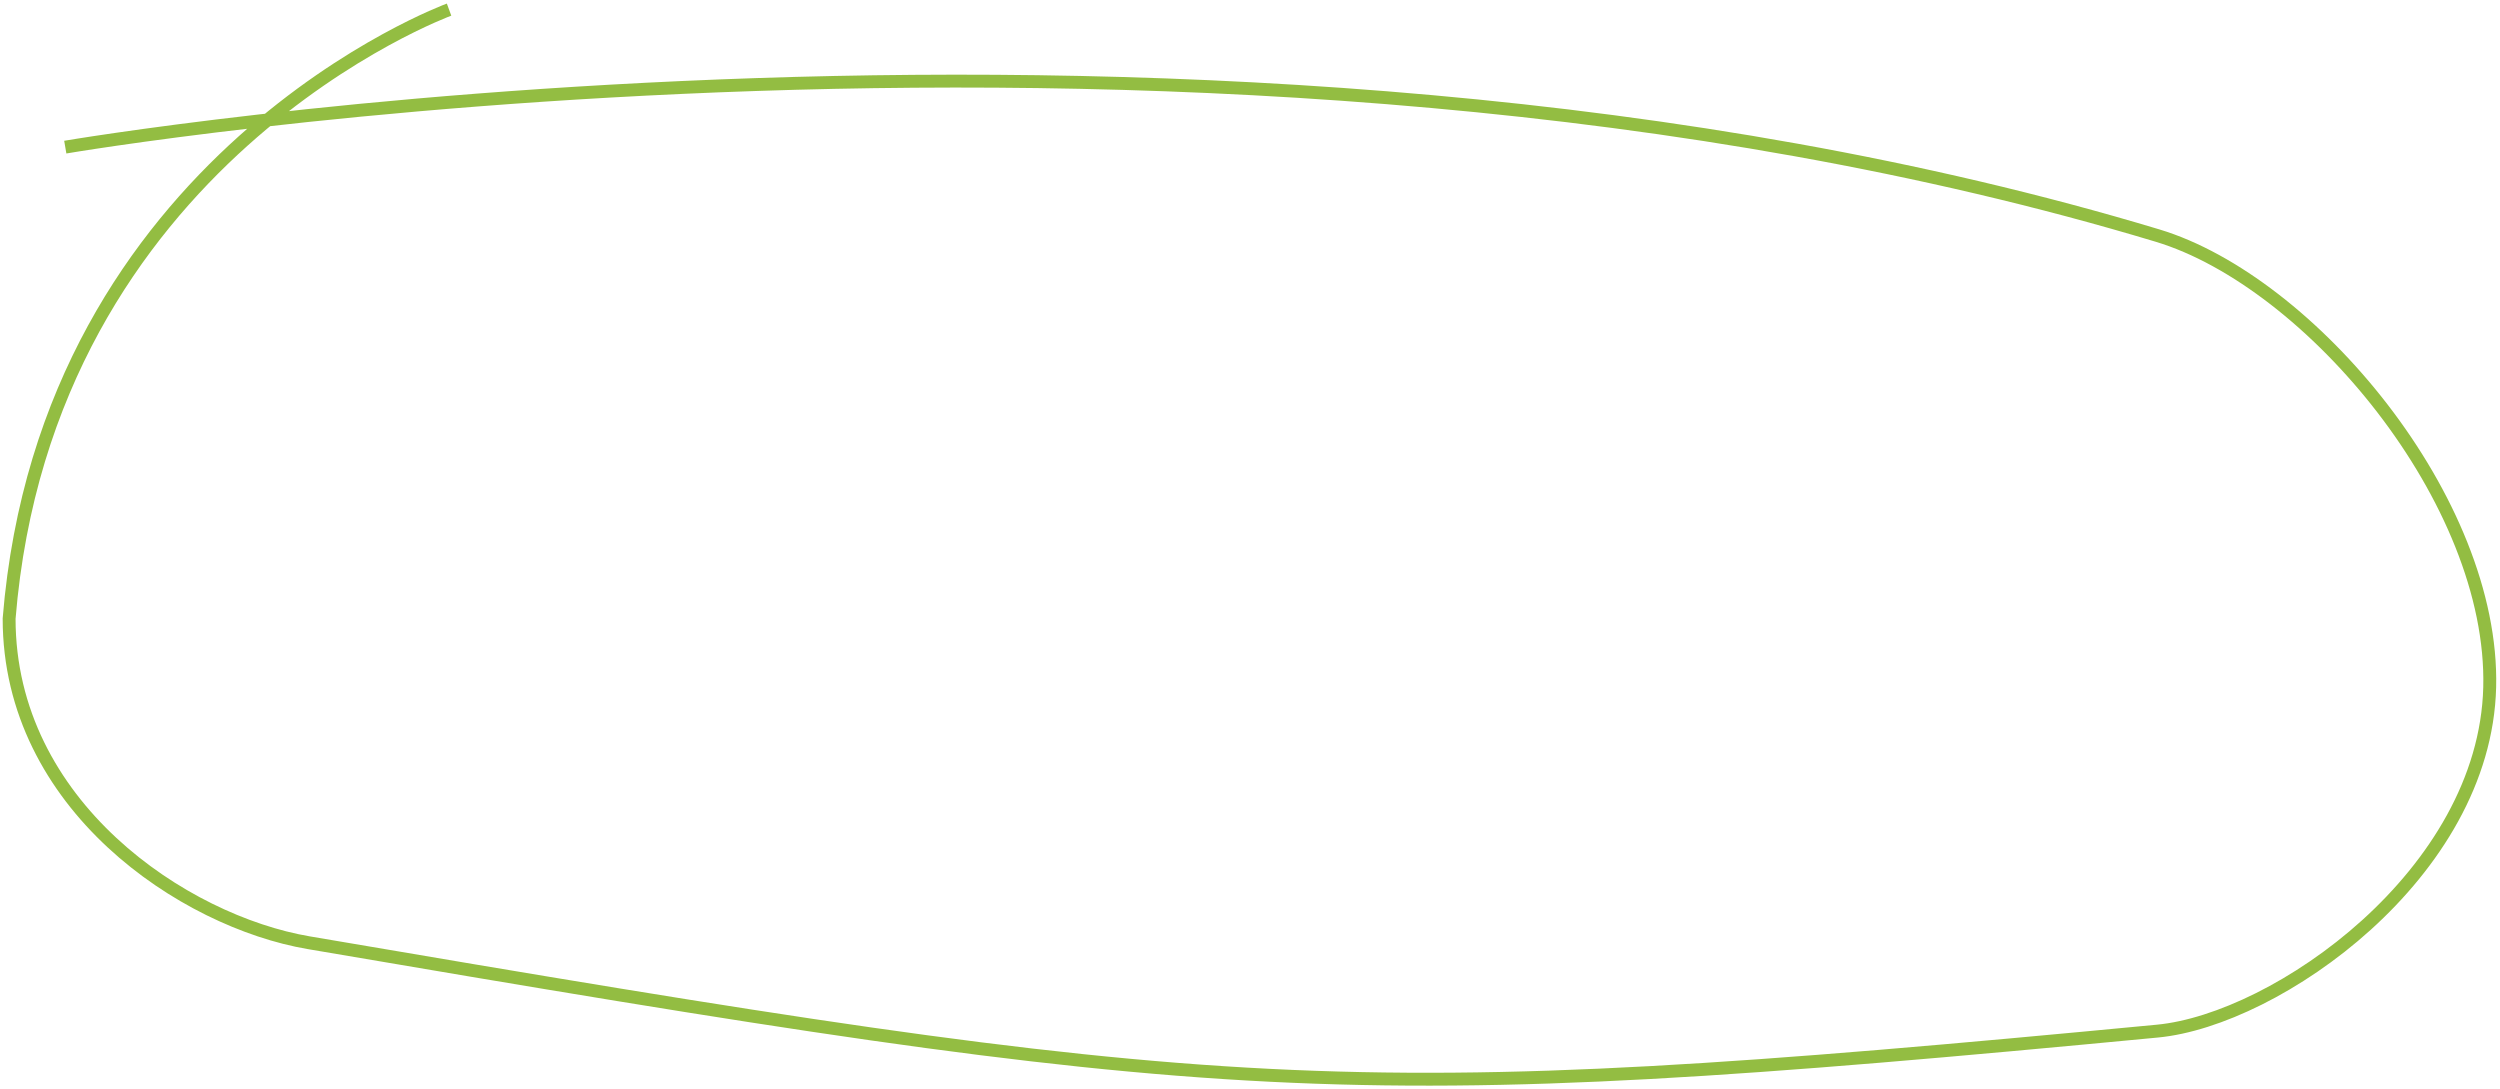<?xml version="1.0" encoding="UTF-8"?> <svg xmlns="http://www.w3.org/2000/svg" width="388" height="169" viewBox="0 0 388 169" fill="none"> <path d="M69.695 1.494C69.695 1.494 7.226 24.36 1.415 96.005C1.415 124.968 28.502 143.002 47.904 146.309C191.003 170.699 206.983 172.223 334.827 160.028C353.332 158.263 385.675 135.639 386.401 106.676C387.127 77.713 358.582 43.712 334.827 36.555C188.097 -7.652 10.131 22.835 10.131 22.835" stroke="#93BD42" stroke-width="2"></path> </svg> 